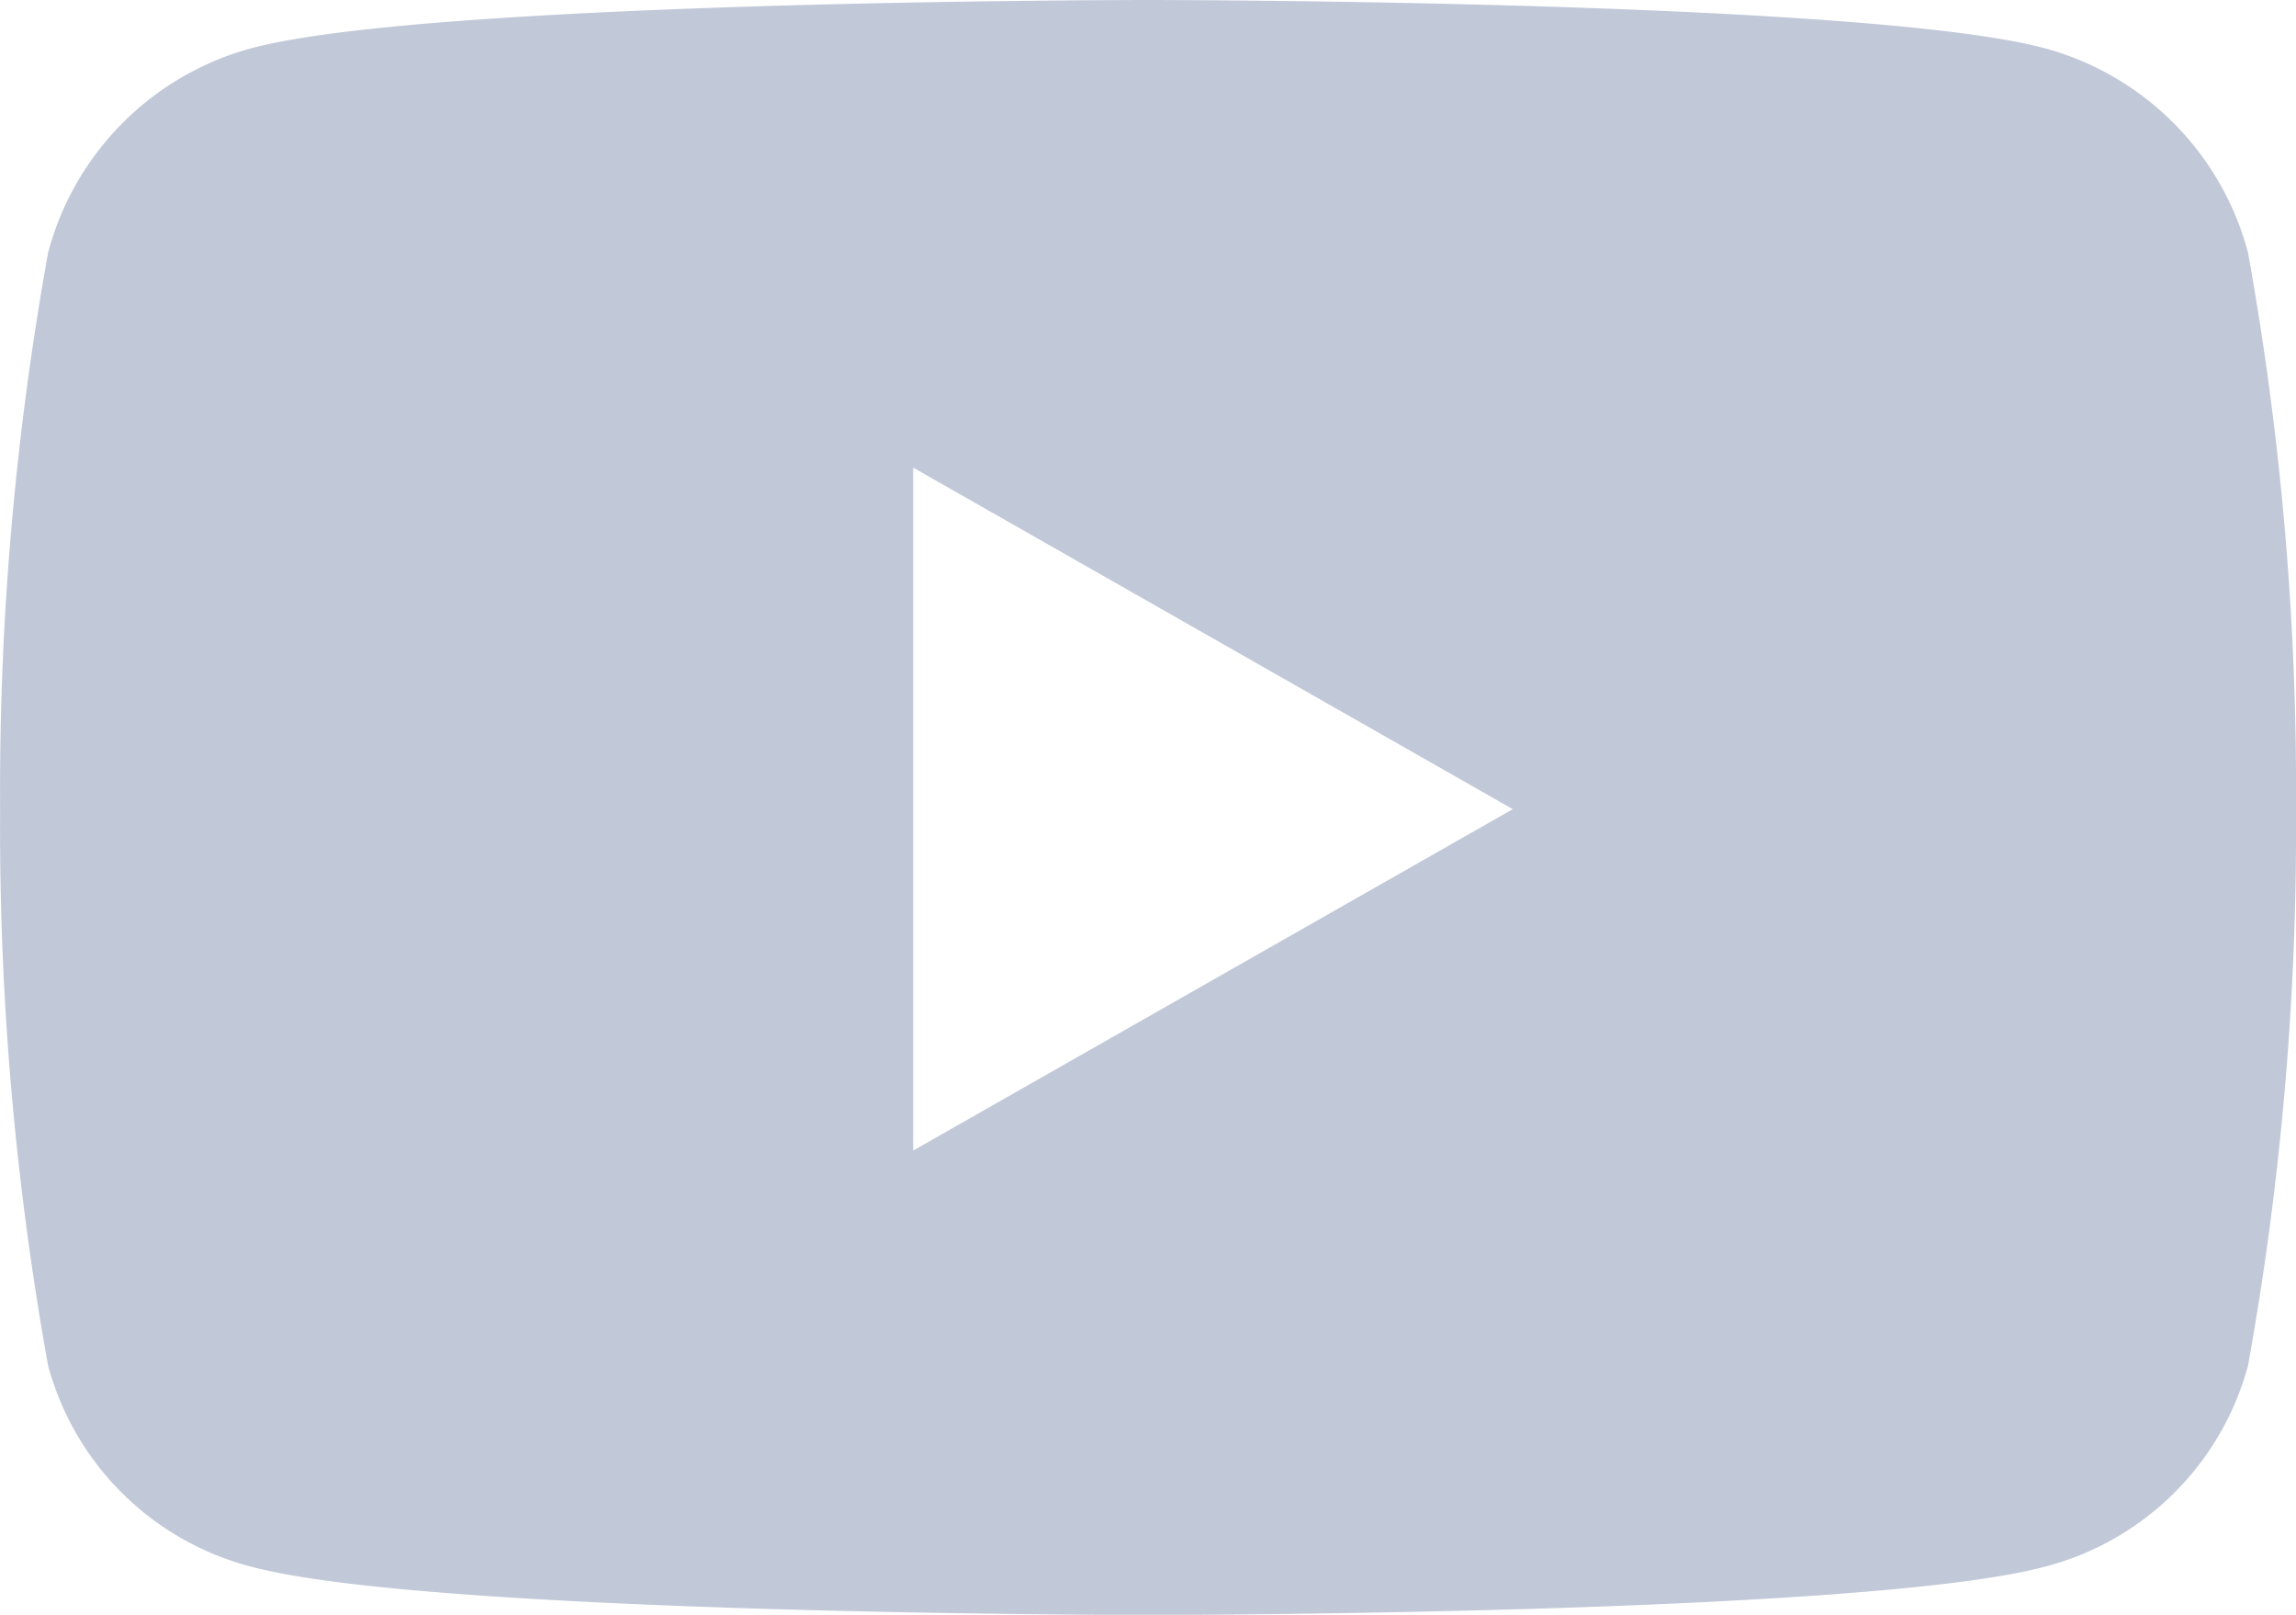<svg xmlns="http://www.w3.org/2000/svg" width="19.911" height="14" viewBox="0 0 19.911 14"><path id="youtube" d="M20.545,6.691a2.5,2.5,0,0,0-1.76-1.772C17.232,4.5,11.006,4.5,11.006,4.5s-6.226,0-7.779.419a2.5,2.5,0,0,0-1.76,1.772,26.245,26.245,0,0,0-.416,4.824,26.245,26.245,0,0,0,.416,4.824,2.465,2.465,0,0,0,1.76,1.743c1.553.419,7.779.419,7.779.419s6.226,0,7.779-.419a2.465,2.465,0,0,0,1.76-1.743,26.245,26.245,0,0,0,.416-4.824,26.245,26.245,0,0,0-.416-4.824ZM8.969,14.475V8.554l5.2,2.961-5.2,2.96Z" transform="translate(-1.05 -4.5)" fill="#c1c8d8"></path></svg>